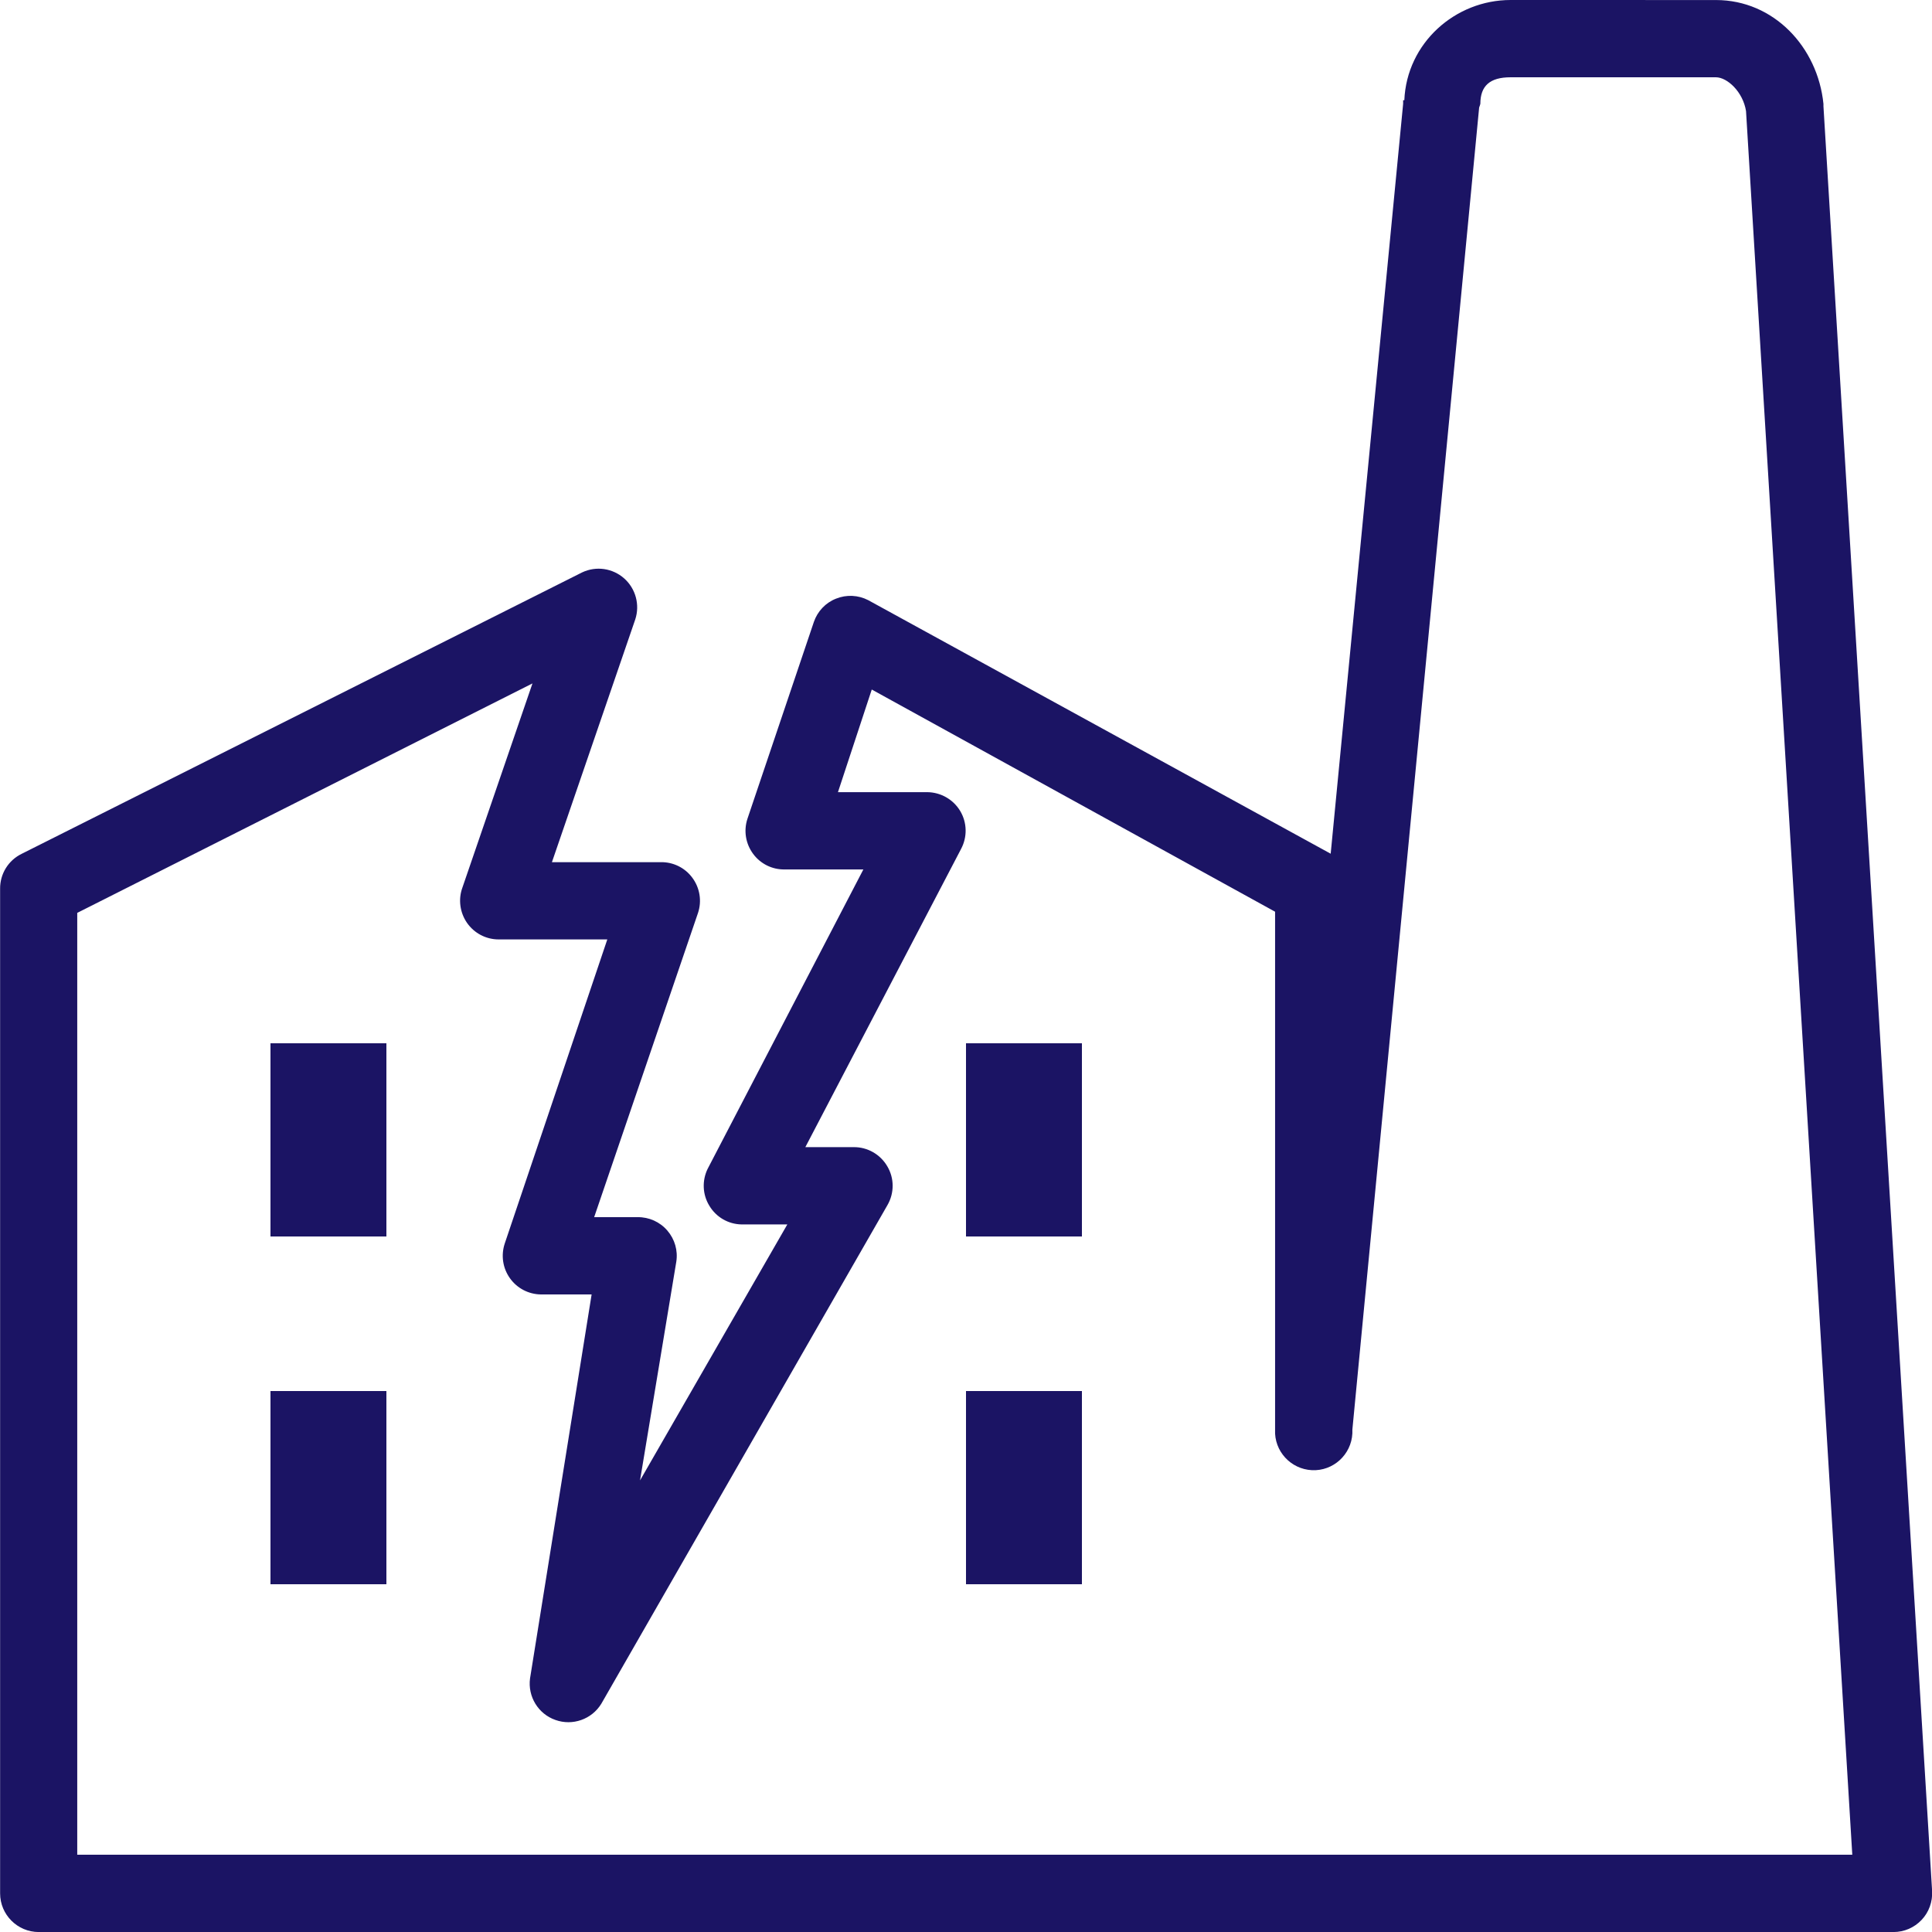<?xml version="1.0" encoding="UTF-8" standalone="no"?>
<svg xmlns="http://www.w3.org/2000/svg" xmlns:xlink="http://www.w3.org/1999/xlink" viewBox="0,0,256,256" width="500px" height="500px" fill-rule="nonzero"><g fill-opacity="0" fill="#dddddd" fill-rule="nonzero" stroke="none" stroke-width="1" stroke-linecap="butt" stroke-linejoin="miter" stroke-miterlimit="10" stroke-dasharray="" stroke-dashoffset="0" font-family="none" font-weight="none" font-size="none" text-anchor="none" style="mix-blend-mode: normal"><path d="M0,256v-256h256v256z" id="bgRectangle"></path></g><g fill="#1b1464" fill-rule="nonzero" stroke="none" stroke-width="1" stroke-linecap="butt" stroke-linejoin="miter" stroke-miterlimit="10" stroke-dasharray="" stroke-dashoffset="0" font-family="none" font-weight="none" font-size="none" text-anchor="none" style="mix-blend-mode: normal"><g transform="scale(5.12,5.12)"><path d="M39.094,0c-1.434,0 -2.688,1.113 -2.75,2.594h-0.031v0.094l-1.875,19.406l-11.969,-6.562c-0.258,-0.133 -0.562,-0.148 -0.832,-0.039c-0.27,0.105 -0.48,0.328 -0.574,0.602l-1.719,5.094c-0.102,0.309 -0.047,0.645 0.145,0.906c0.191,0.262 0.5,0.414 0.824,0.406h2.031l-4.031,7.75c-0.148,0.305 -0.133,0.668 0.047,0.957c0.176,0.293 0.488,0.473 0.828,0.48h1.188l-3.812,6.625l0.938,-5.656c0.047,-0.293 -0.039,-0.586 -0.23,-0.809c-0.195,-0.227 -0.477,-0.352 -0.77,-0.348h-1.125l2.688,-7.875c0.102,-0.309 0.047,-0.645 -0.145,-0.906c-0.191,-0.262 -0.5,-0.414 -0.824,-0.406h-2.812l2.156,-6.281c0.125,-0.379 0.012,-0.797 -0.285,-1.062c-0.301,-0.266 -0.727,-0.328 -1.09,-0.156l-14.5,7.281c-0.348,0.168 -0.566,0.52 -0.562,0.906v26c0,0.551 0.449,1 1,1h48c0.277,0 0.539,-0.113 0.73,-0.316c0.188,-0.199 0.285,-0.469 0.27,-0.746l-2.812,-46.188c0,-0.02 0,-0.043 0,-0.062c-0.148,-1.473 -1.289,-2.688 -2.781,-2.688zM39.094,2h5.312c0.297,0 0.703,0.379 0.781,0.875l2.75,45.125h-45.938v-24.375l11.781,-5.938l-1.812,5.281c-0.113,0.305 -0.066,0.648 0.117,0.914c0.188,0.27 0.492,0.43 0.82,0.43h2.812l-2.656,7.875c-0.098,0.301 -0.051,0.633 0.137,0.895c0.184,0.258 0.48,0.414 0.801,0.418h1.312l-1.594,9.938c-0.062,0.469 0.211,0.918 0.656,1.074c0.445,0.16 0.941,-0.016 1.188,-0.418l7.406,-12.906c0.18,-0.312 0.18,-0.695 -0.004,-1.004c-0.18,-0.309 -0.512,-0.5 -0.871,-0.496h-1.25l4.031,-7.719c0.164,-0.309 0.156,-0.68 -0.023,-0.98c-0.18,-0.301 -0.504,-0.484 -0.852,-0.488h-2.312l0.875,-2.656l10.438,5.75v13.406c-0.027,0.551 0.402,1.02 0.953,1.047c0.551,0.027 1.02,-0.402 1.047,-0.953v-0.094l3.281,-34.219c0.012,-0.031 0.023,-0.062 0.031,-0.094c0,-0.465 0.246,-0.688 0.781,-0.688zM7,27v5h3v-5zM25,27v5h3v-5zM7,36v5h3v-5zM25,36v5h3v-5z"></path></g></g></svg>